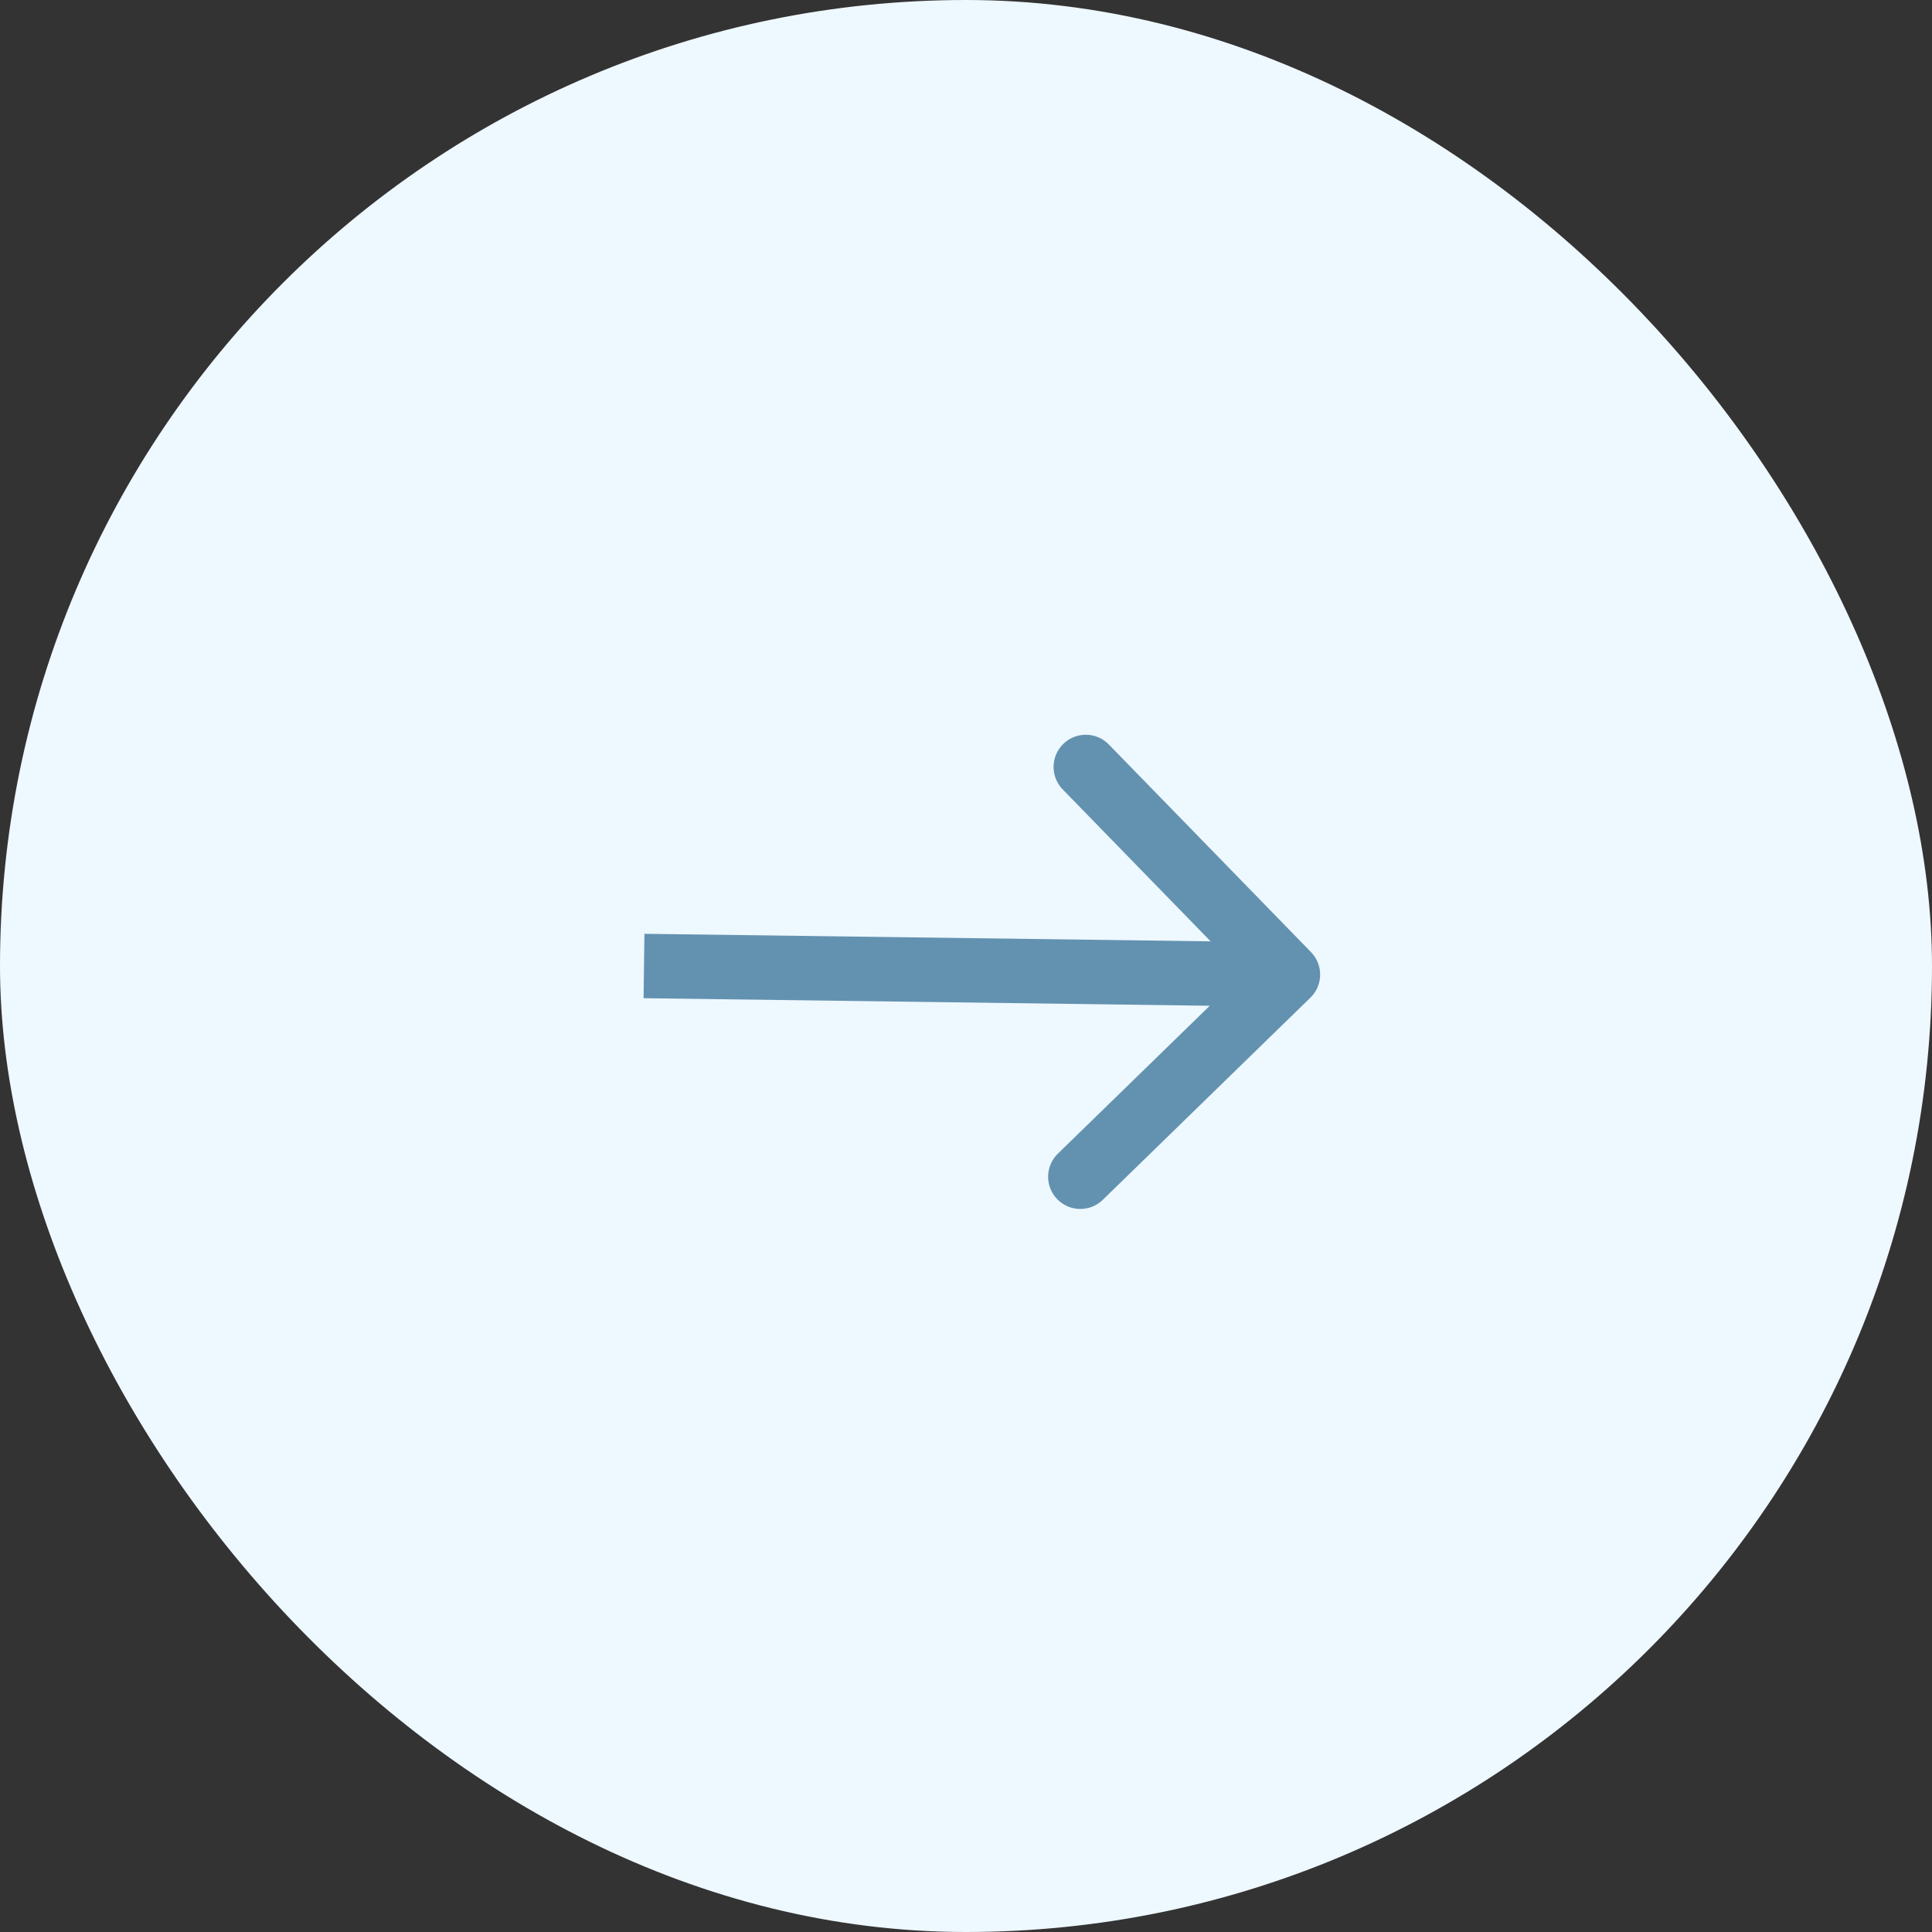 <?xml version="1.0" encoding="UTF-8"?> <svg xmlns="http://www.w3.org/2000/svg" width="60" height="60" viewBox="0 0 60 60" fill="none"><rect x="0" y="0" width="60" height="60" fill="#333333" stroke="none"/><rect width="60" height="60" rx="30" fill="#EEF8FF"></rect><path d="M40.696 30.983C41.092 30.598 41.1 29.965 40.715 29.569L34.436 23.121C34.051 22.725 33.418 22.717 33.022 23.102C32.626 23.487 32.618 24.12 33.003 24.516L38.584 30.248L32.852 35.829C32.457 36.214 32.448 36.847 32.834 37.243C33.219 37.639 33.852 37.647 34.248 37.262L40.696 30.983ZM19.987 31L39.985 31.267L40.012 29.267L20.013 29L19.987 31Z" fill="#6392B0"></path></svg> 